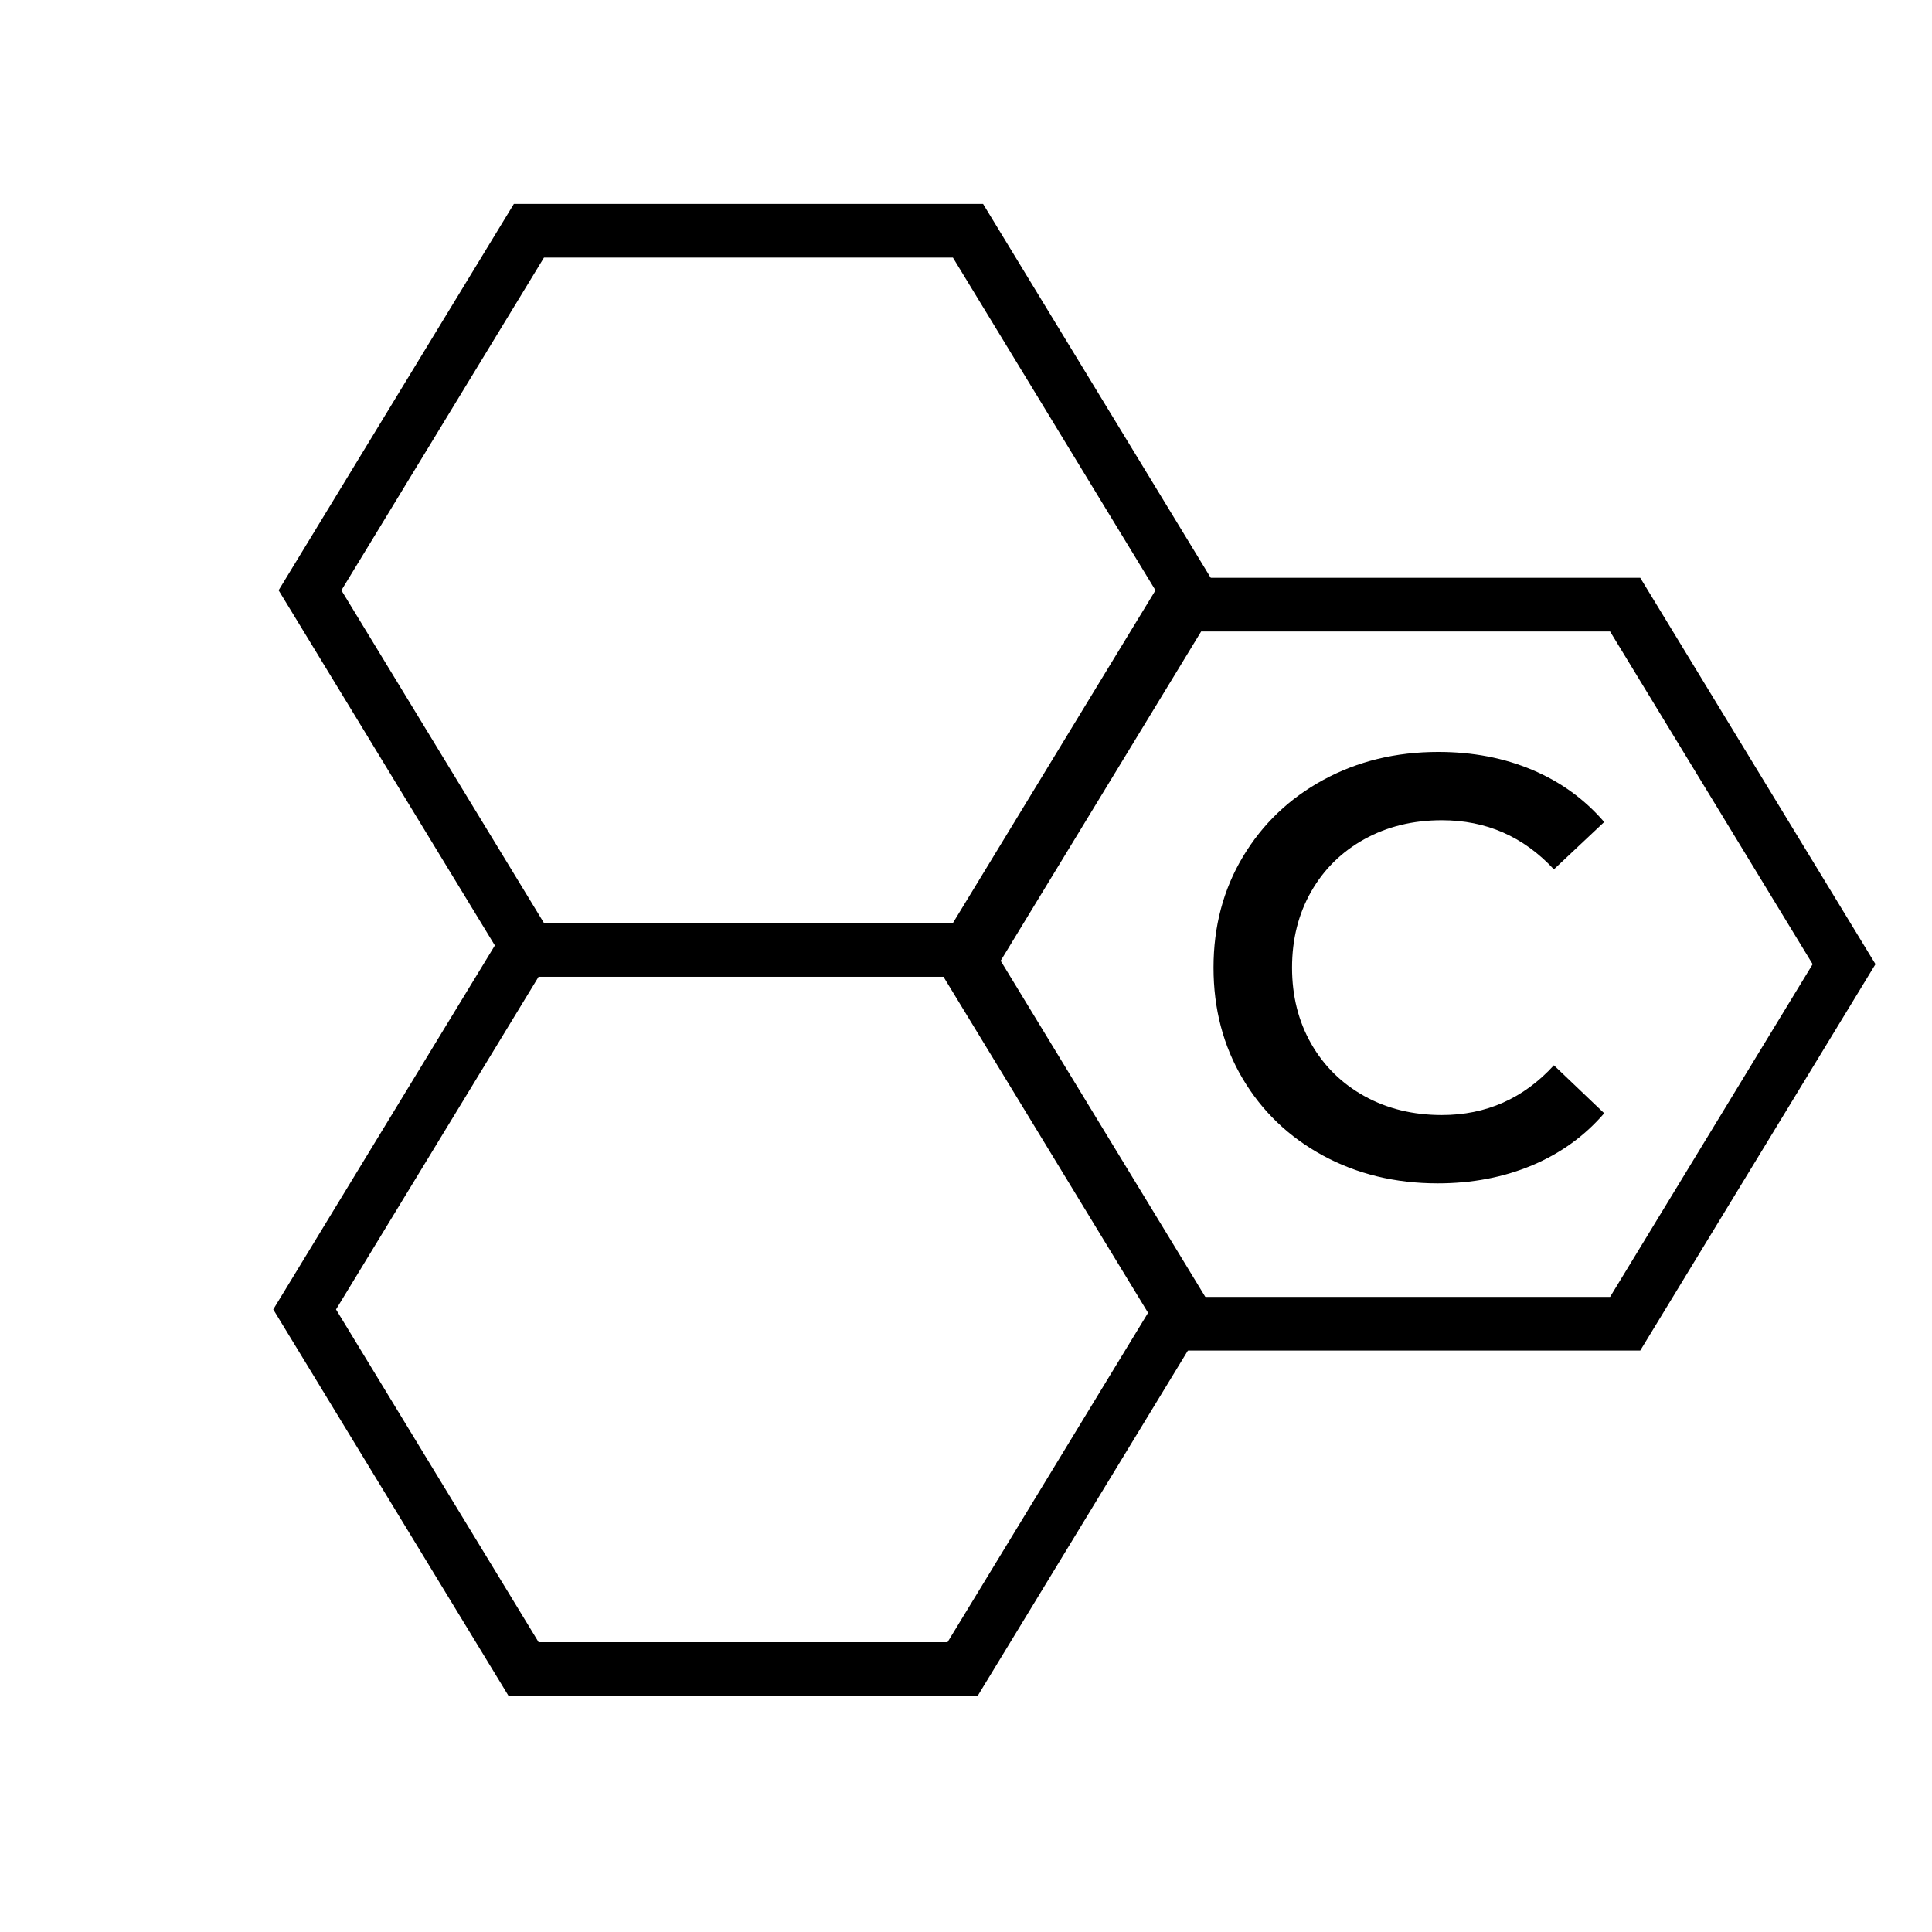 <svg version="1.2" preserveAspectRatio="xMidYMid meet" height="1080" viewBox="0 0 810 810" zoomAndPan="magnify" width="1080" xmlns:xlink="http://www.w3.org/1999/xlink" xmlns="http://www.w3.org/2000/svg"><defs><clipPath id="b526c2a687"><path d="M 116.281 85.496 L 510.781 85.496 L 510.781 409.496 L 116.281 409.496 Z M 116.281 85.496"></path></clipPath><clipPath id="ebf4b173ca"><path d="M 510.781 247.484 L 412.156 409.473 L 215.438 409.473 L 116.812 247.484 L 215.438 85.496 L 412.156 85.496 Z M 510.781 247.484"></path></clipPath><clipPath id="f8905166e5"><path d="M 114.031 386.996 L 508.531 386.996 L 508.531 710.996 L 114.031 710.996 Z M 114.031 386.996"></path></clipPath><clipPath id="2ab73eaf7a"><path d="M 508.531 548.984 L 409.906 710.973 L 213.188 710.973 L 114.562 548.984 L 213.188 386.996 L 409.906 386.996 Z M 508.531 548.984"></path></clipPath><clipPath id="f5737afe7c"><path d="M 392 242.246 L 786.305 242.246 L 786.305 566.246 L 392 566.246 Z M 392 242.246"></path></clipPath><clipPath id="f6fb465cf3"><path d="M 786.305 404.234 L 687.68 566.223 L 490.965 566.223 L 392.34 404.234 L 490.965 242.246 L 687.68 242.246 Z M 786.305 404.234"></path></clipPath></defs><g id="b239239aa1"><g clip-path="url(#b526c2a687)" clip-rule="nonzero"><g clip-path="url(#ebf4b173ca)" clip-rule="nonzero"><path transform="matrix(0,0.75,-0.75,0,510.78,85.497)" d="M 215.996 -0.001 L 431.993 131.507 L 431.993 393.814 L 215.996 525.322 L -0.001 393.814 L -0.001 131.507 Z M 215.996 -0.001" style="fill:none;stroke-width:60;stroke-linecap:butt;stroke-linejoin:miter;stroke:#000000;stroke-opacity:1;stroke-miterlimit:4;"></path></g></g><g clip-path="url(#f8905166e5)" clip-rule="nonzero"><g clip-path="url(#2ab73eaf7a)" clip-rule="nonzero"><path transform="matrix(0,0.75,-0.75,0,508.53,386.997)" d="M 215.996 -0.001 L 431.993 131.507 L 431.993 393.814 L 215.996 525.322 L -0.001 393.814 L -0.001 131.507 Z M 215.996 -0.001" style="fill:none;stroke-width:60;stroke-linecap:butt;stroke-linejoin:miter;stroke:#000000;stroke-opacity:1;stroke-miterlimit:4;"></path></g></g><g clip-path="url(#f5737afe7c)" clip-rule="nonzero"><g clip-path="url(#f6fb465cf3)" clip-rule="nonzero"><path transform="matrix(0,0.75,-0.75,0,786.306,242.247)" d="M 215.996 0.002 L 431.993 131.51 L 431.993 393.812 L 215.996 525.32 L -0.001 393.812 L -0.001 131.51 Z M 215.996 0.002" style="fill:none;stroke-width:60;stroke-linecap:butt;stroke-linejoin:miter;stroke:#000000;stroke-opacity:1;stroke-miterlimit:4;"></path></g></g><g style="fill:#000000;fill-opacity:1;"><g transform="translate(497.727, 493.608)"><path d="M 105.016 2.516 C 87.254 2.516 71.211 -1.375 56.891 -9.156 C 42.578 -16.945 31.359 -27.707 23.234 -41.438 C 15.109 -55.176 11.047 -70.672 11.047 -87.922 C 11.047 -105.172 15.148 -120.66 23.359 -134.391 C 31.566 -148.129 42.828 -158.891 57.141 -166.672 C 71.461 -174.461 87.504 -178.359 105.266 -178.359 C 119.66 -178.359 132.801 -175.848 144.688 -170.828 C 156.582 -165.805 166.633 -158.52 174.844 -148.969 L 153.75 -129.125 C 141.02 -142.852 125.359 -149.719 106.766 -149.719 C 94.711 -149.719 83.91 -147.082 74.359 -141.812 C 64.816 -136.539 57.363 -129.211 52 -119.828 C 46.645 -110.453 43.969 -99.816 43.969 -87.922 C 43.969 -76.035 46.645 -65.398 52 -56.016 C 57.363 -46.641 64.816 -39.312 74.359 -34.031 C 83.91 -28.758 94.711 -26.125 106.766 -26.125 C 125.359 -26.125 141.02 -33.078 153.75 -46.984 L 174.844 -26.875 C 166.633 -17.332 156.539 -10.047 144.562 -5.016 C 132.594 0.004 119.41 2.516 105.016 2.516 Z M 105.016 2.516" style="stroke:none"></path></g></g></g></svg>